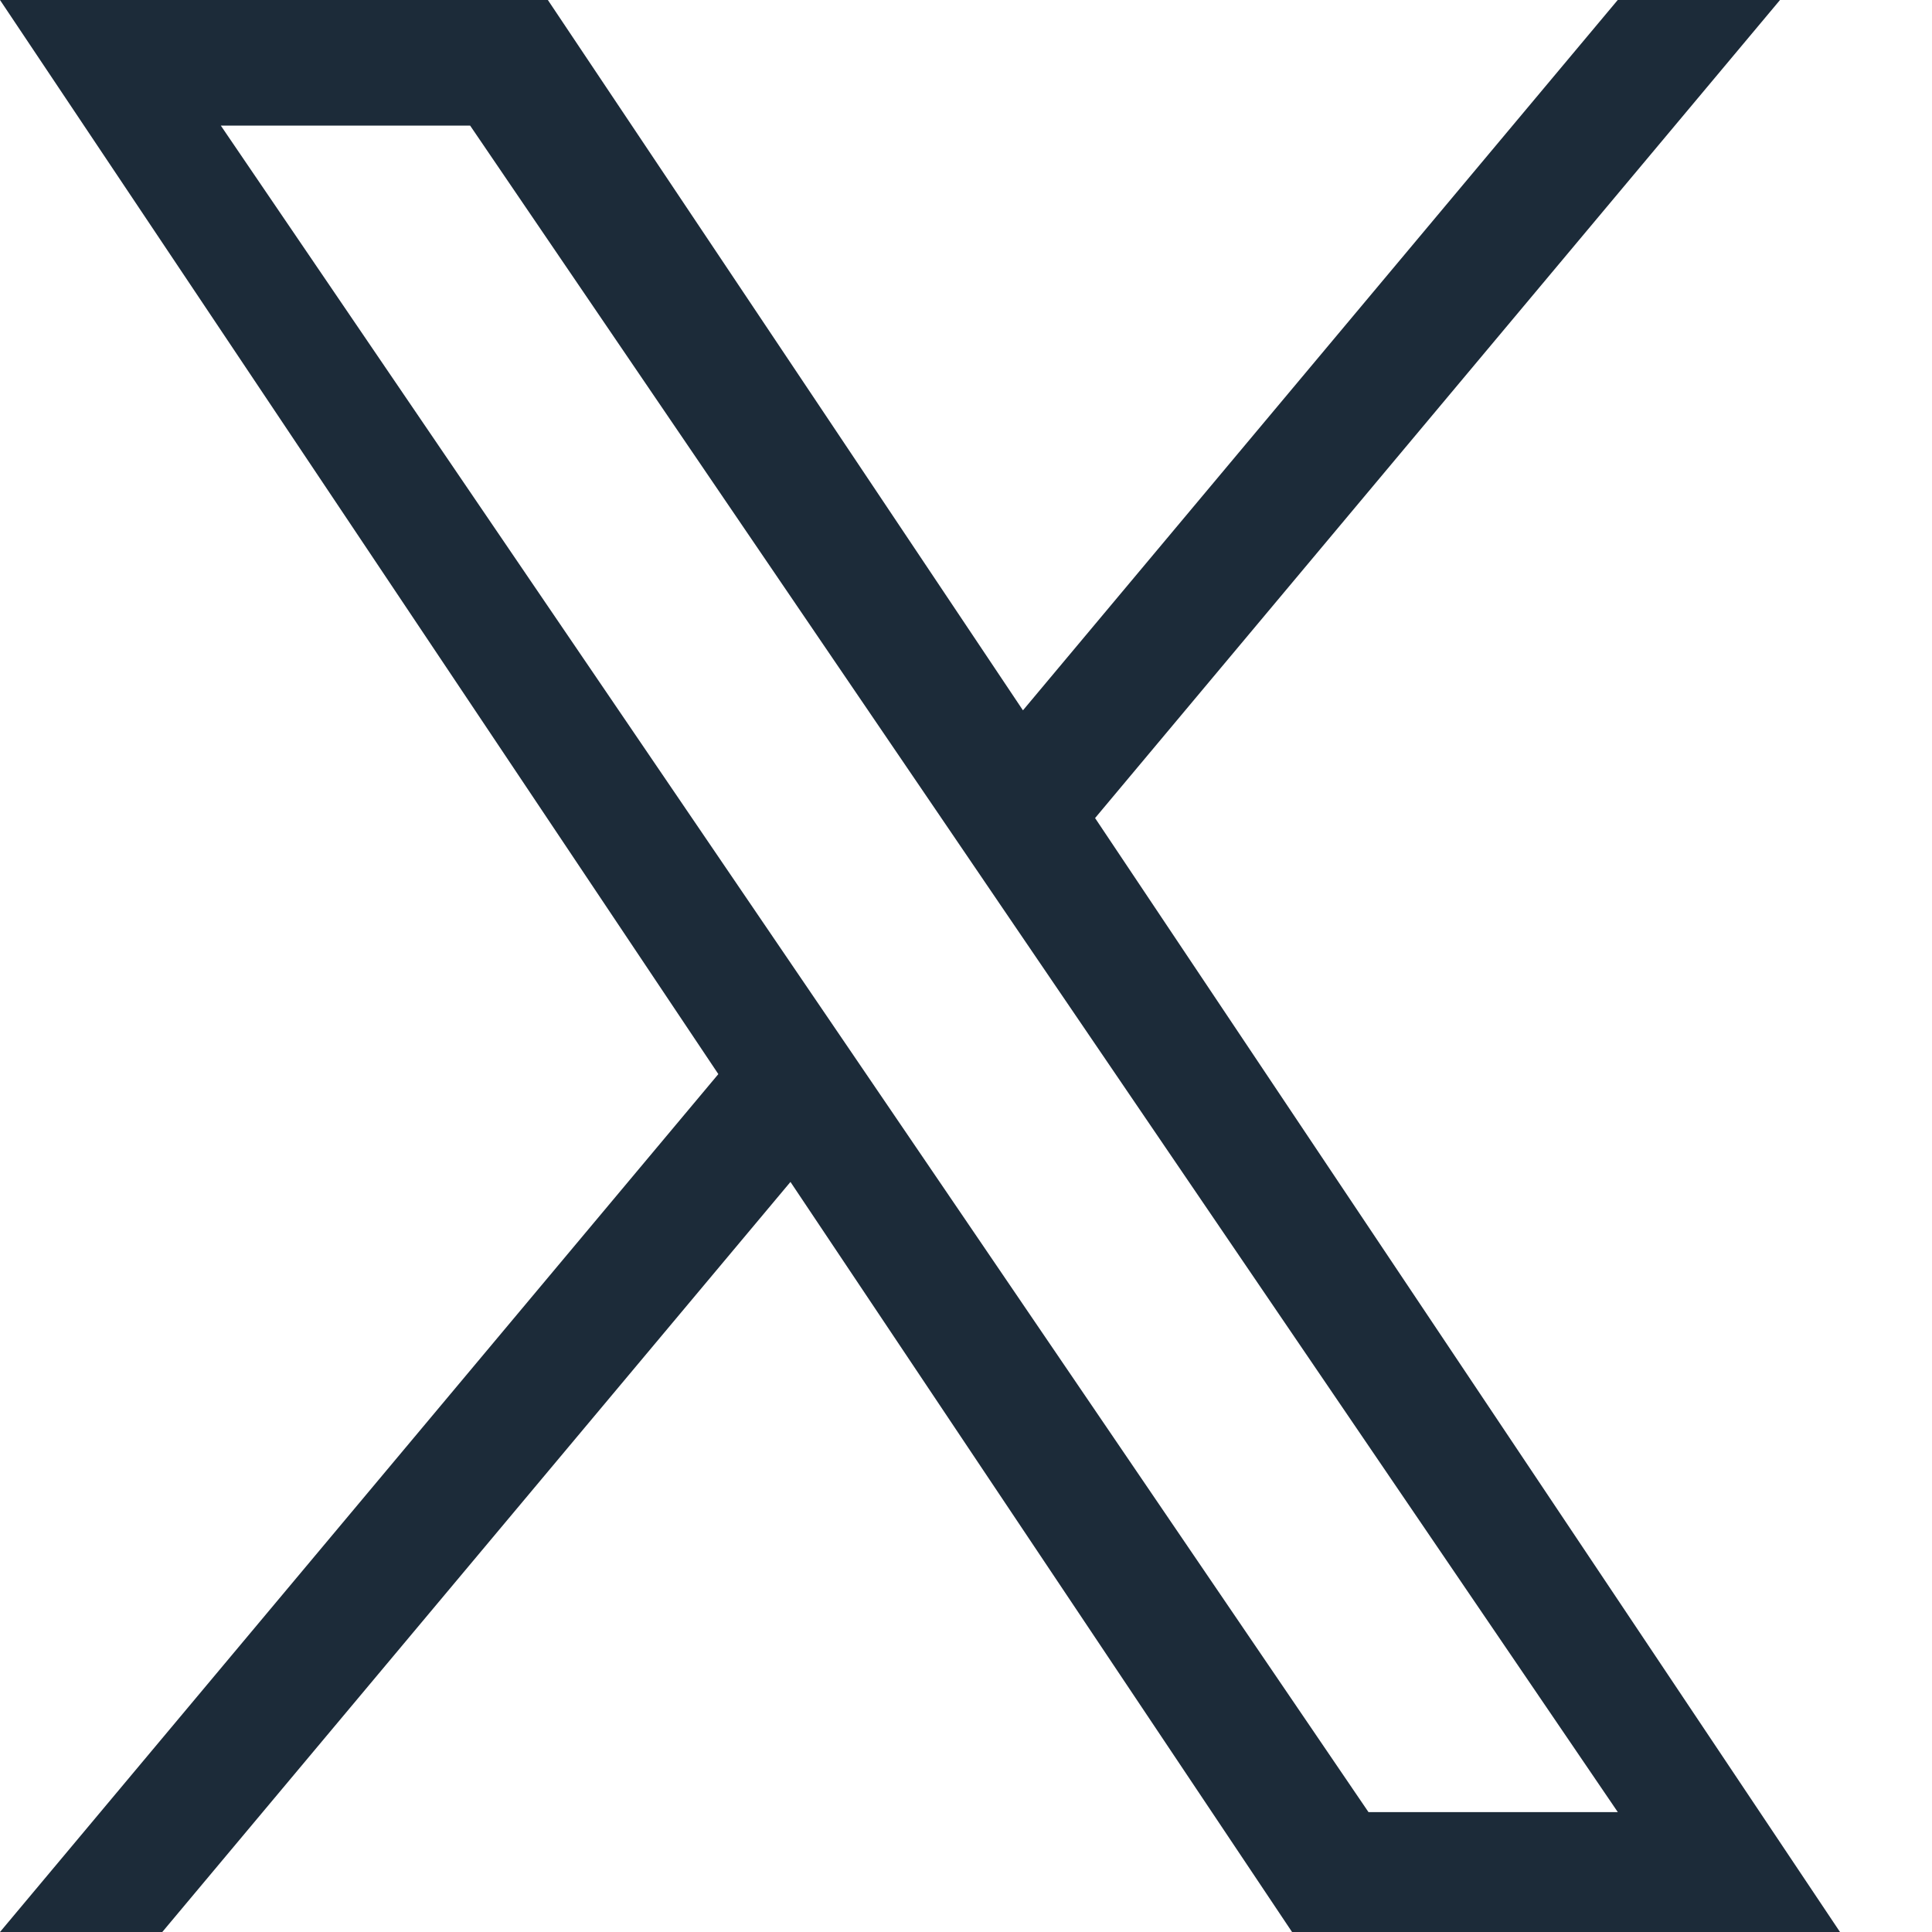 <svg width="21" height="21" viewBox="0 0 21 21" xmlns="http://www.w3.org/2000/svg">
    <path d="M11.903 8.892L19.348 0H17.584L11.119 7.721L5.955 0H0L7.808 11.675L0 21H1.764L8.592 12.847L14.044 21H20L11.903 8.892ZM9.486 11.778L8.695 10.616L2.4 1.365H5.11L10.19 8.83L10.981 9.993L17.585 19.697H14.875L9.486 11.778Z" fill="#1c2b39" fill-rule="nonzero"/>
</svg>